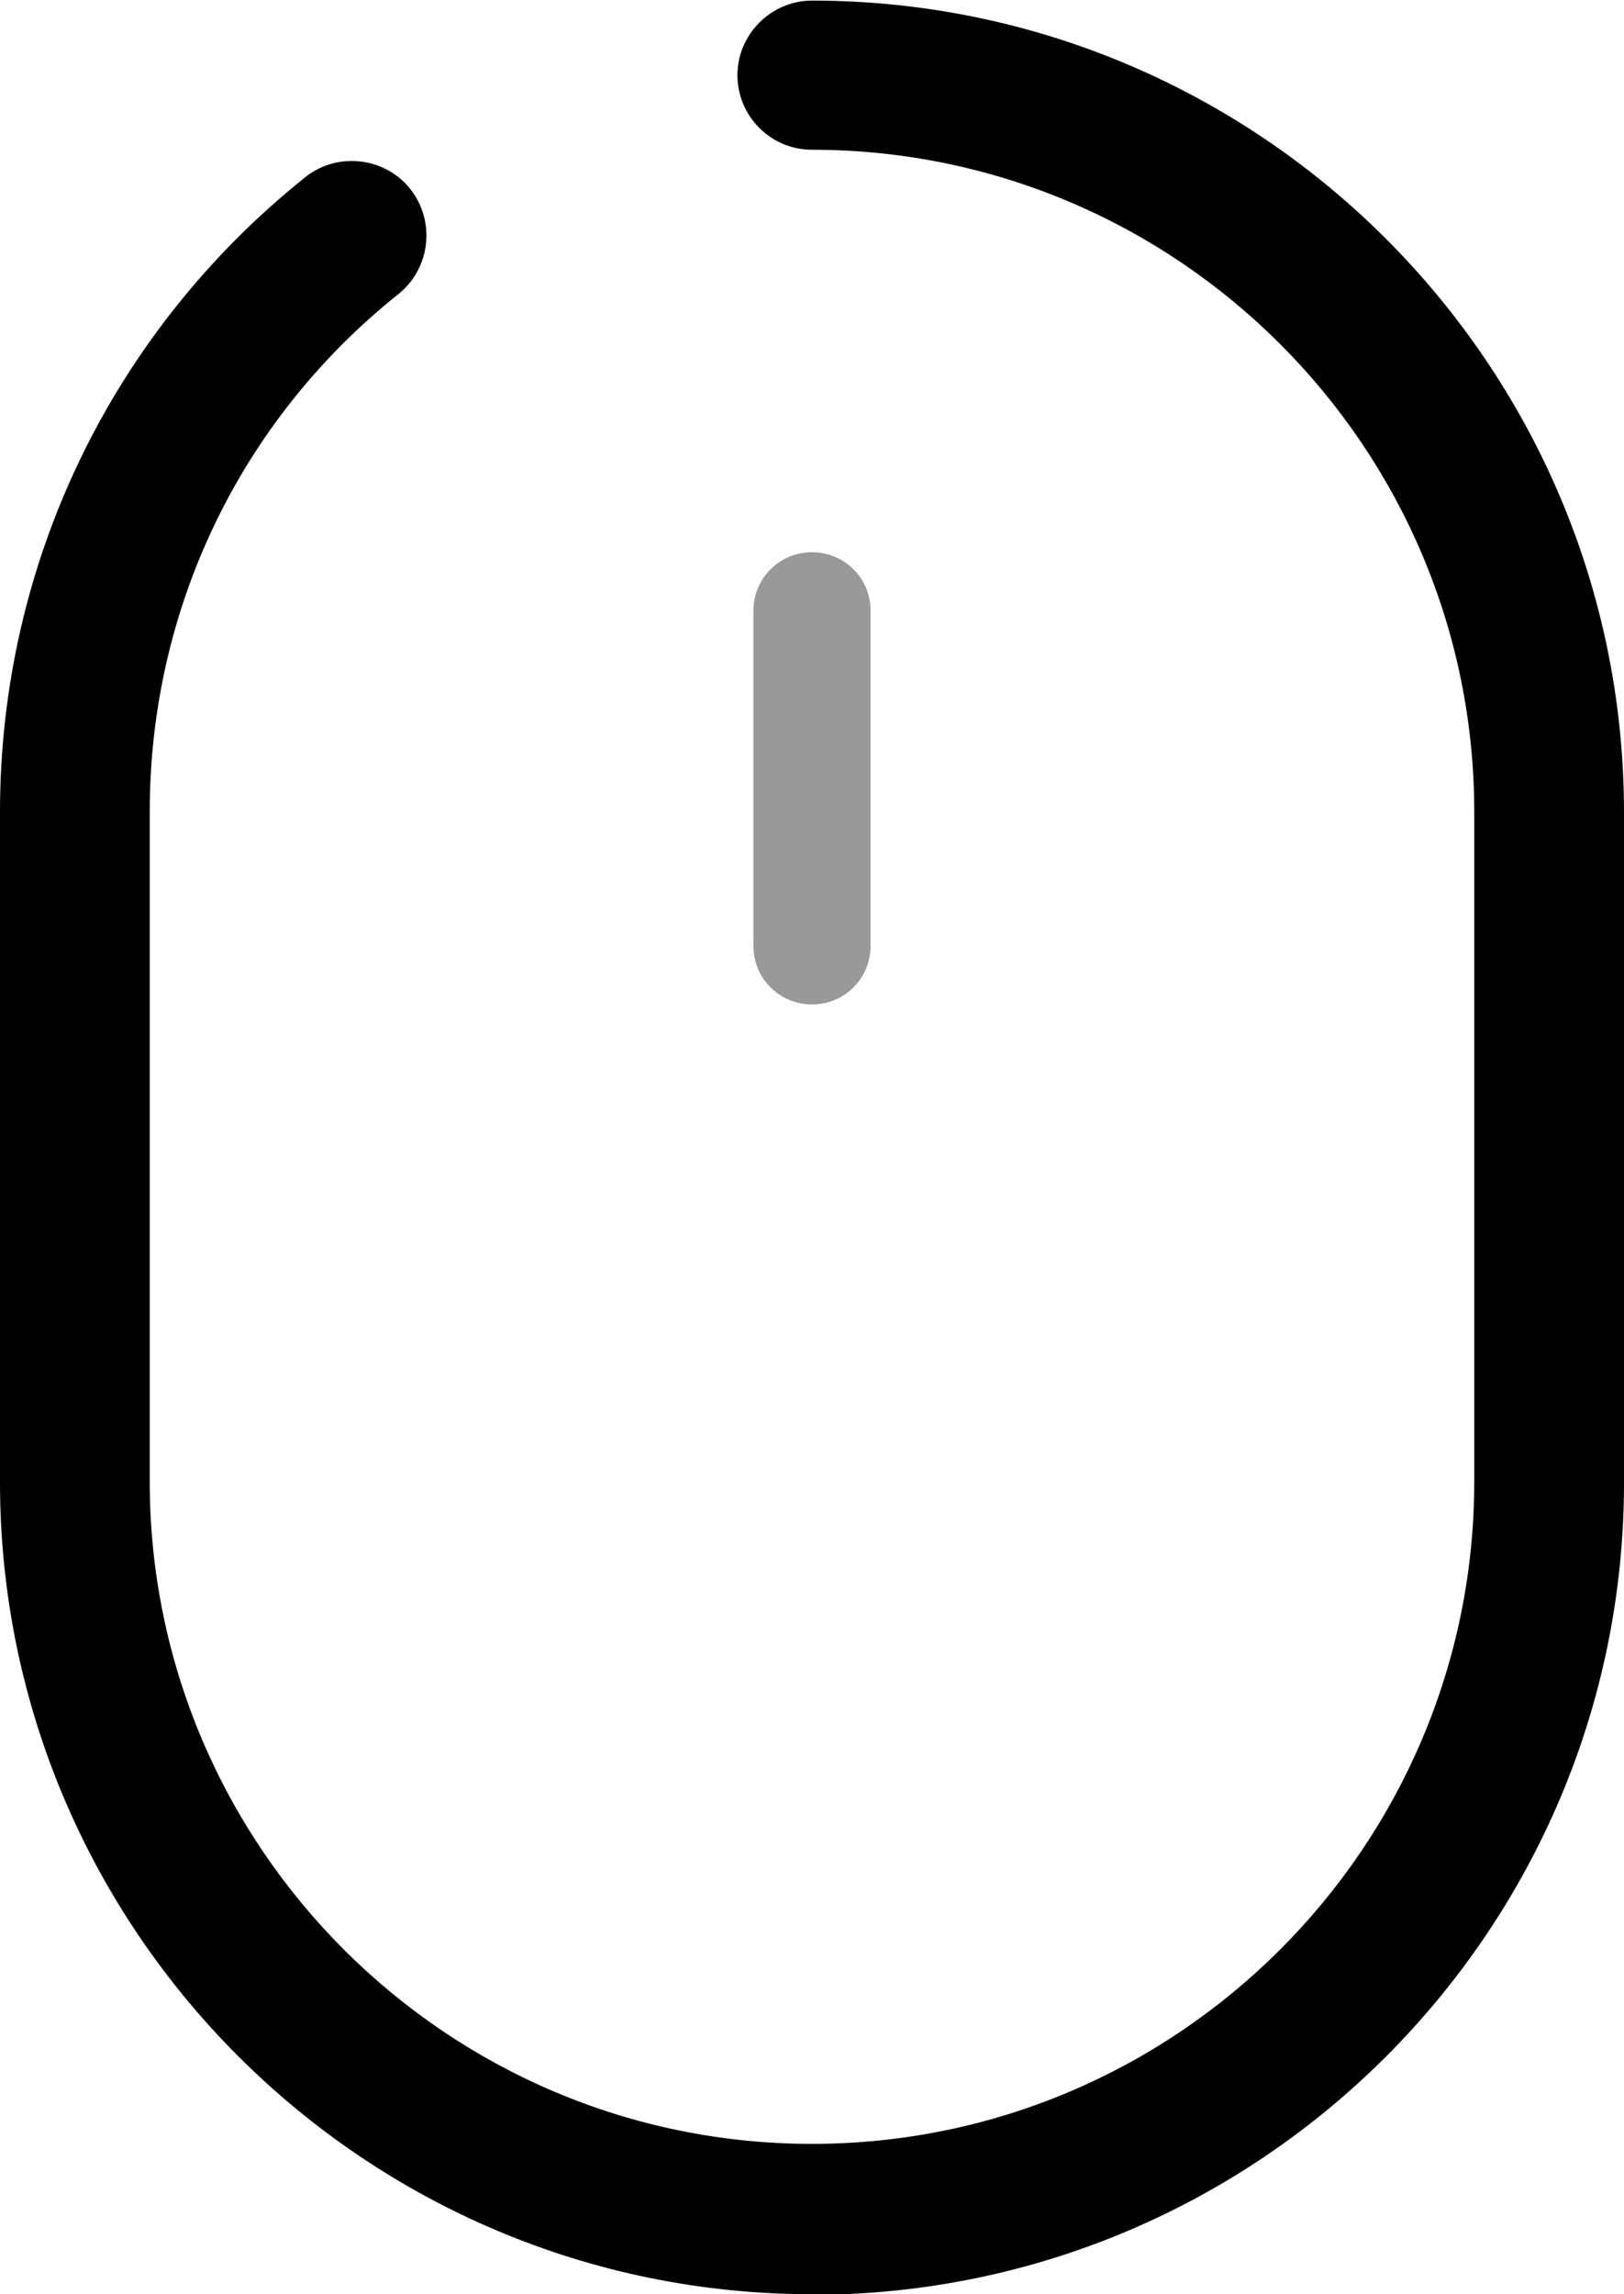 <?xml version="1.0" encoding="UTF-8"?><svg xmlns="http://www.w3.org/2000/svg" width="27.44" height="38.76" viewBox="0 0 27.44 38.76"><defs><style>.d{fill:#999;}</style></defs><g id="a"/><g id="b"><g id="c"><g><path d="M13.72,38.76c-7.56,0-13.72-6.15-13.72-13.72V13.72C0,9.53,1.88,5.62,5.15,3c.22-.18,.5-.28,.79-.28,.39,0,.75,.17,.99,.47,.43,.54,.35,1.34-.2,1.78-2.67,2.13-4.2,5.32-4.2,8.74v11.32c0,6.17,5.02,11.19,11.19,11.19s11.19-5.02,11.19-11.19V13.72c0-6.17-5.02-11.19-11.19-11.19-.7,0-1.26-.57-1.26-1.26s.57-1.26,1.26-1.26c7.56,0,13.72,6.15,13.72,13.72v11.32c0,7.56-6.15,13.72-13.72,13.72Z"/><path d="M13.72,38.49C6.3,38.49,.27,32.45,.27,25.04V13.72c0-4.11,1.84-7.94,5.05-10.5,.43-.34,1.05-.27,1.4,.16s.27,1.05-.16,1.4C3.82,6.95,2.26,10.22,2.26,13.72v11.32c0,6.32,5.14,11.46,11.46,11.46s11.46-5.14,11.46-11.46V13.72c0-6.32-5.14-11.46-11.46-11.46-.55,0-.99-.44-.99-.99s.44-.99,.99-.99c7.41,0,13.45,6.03,13.45,13.45v11.32c0,7.41-6.03,13.45-13.45,13.45Z"/><path class="d" d="M13.72,16.97c-.55,0-.99-.44-.99-.99v-5.66c0-.55,.44-.99,.99-.99s.99,.44,.99,.99v5.66c0,.55-.44,.99-.99,.99Z"/></g></g></g></svg>